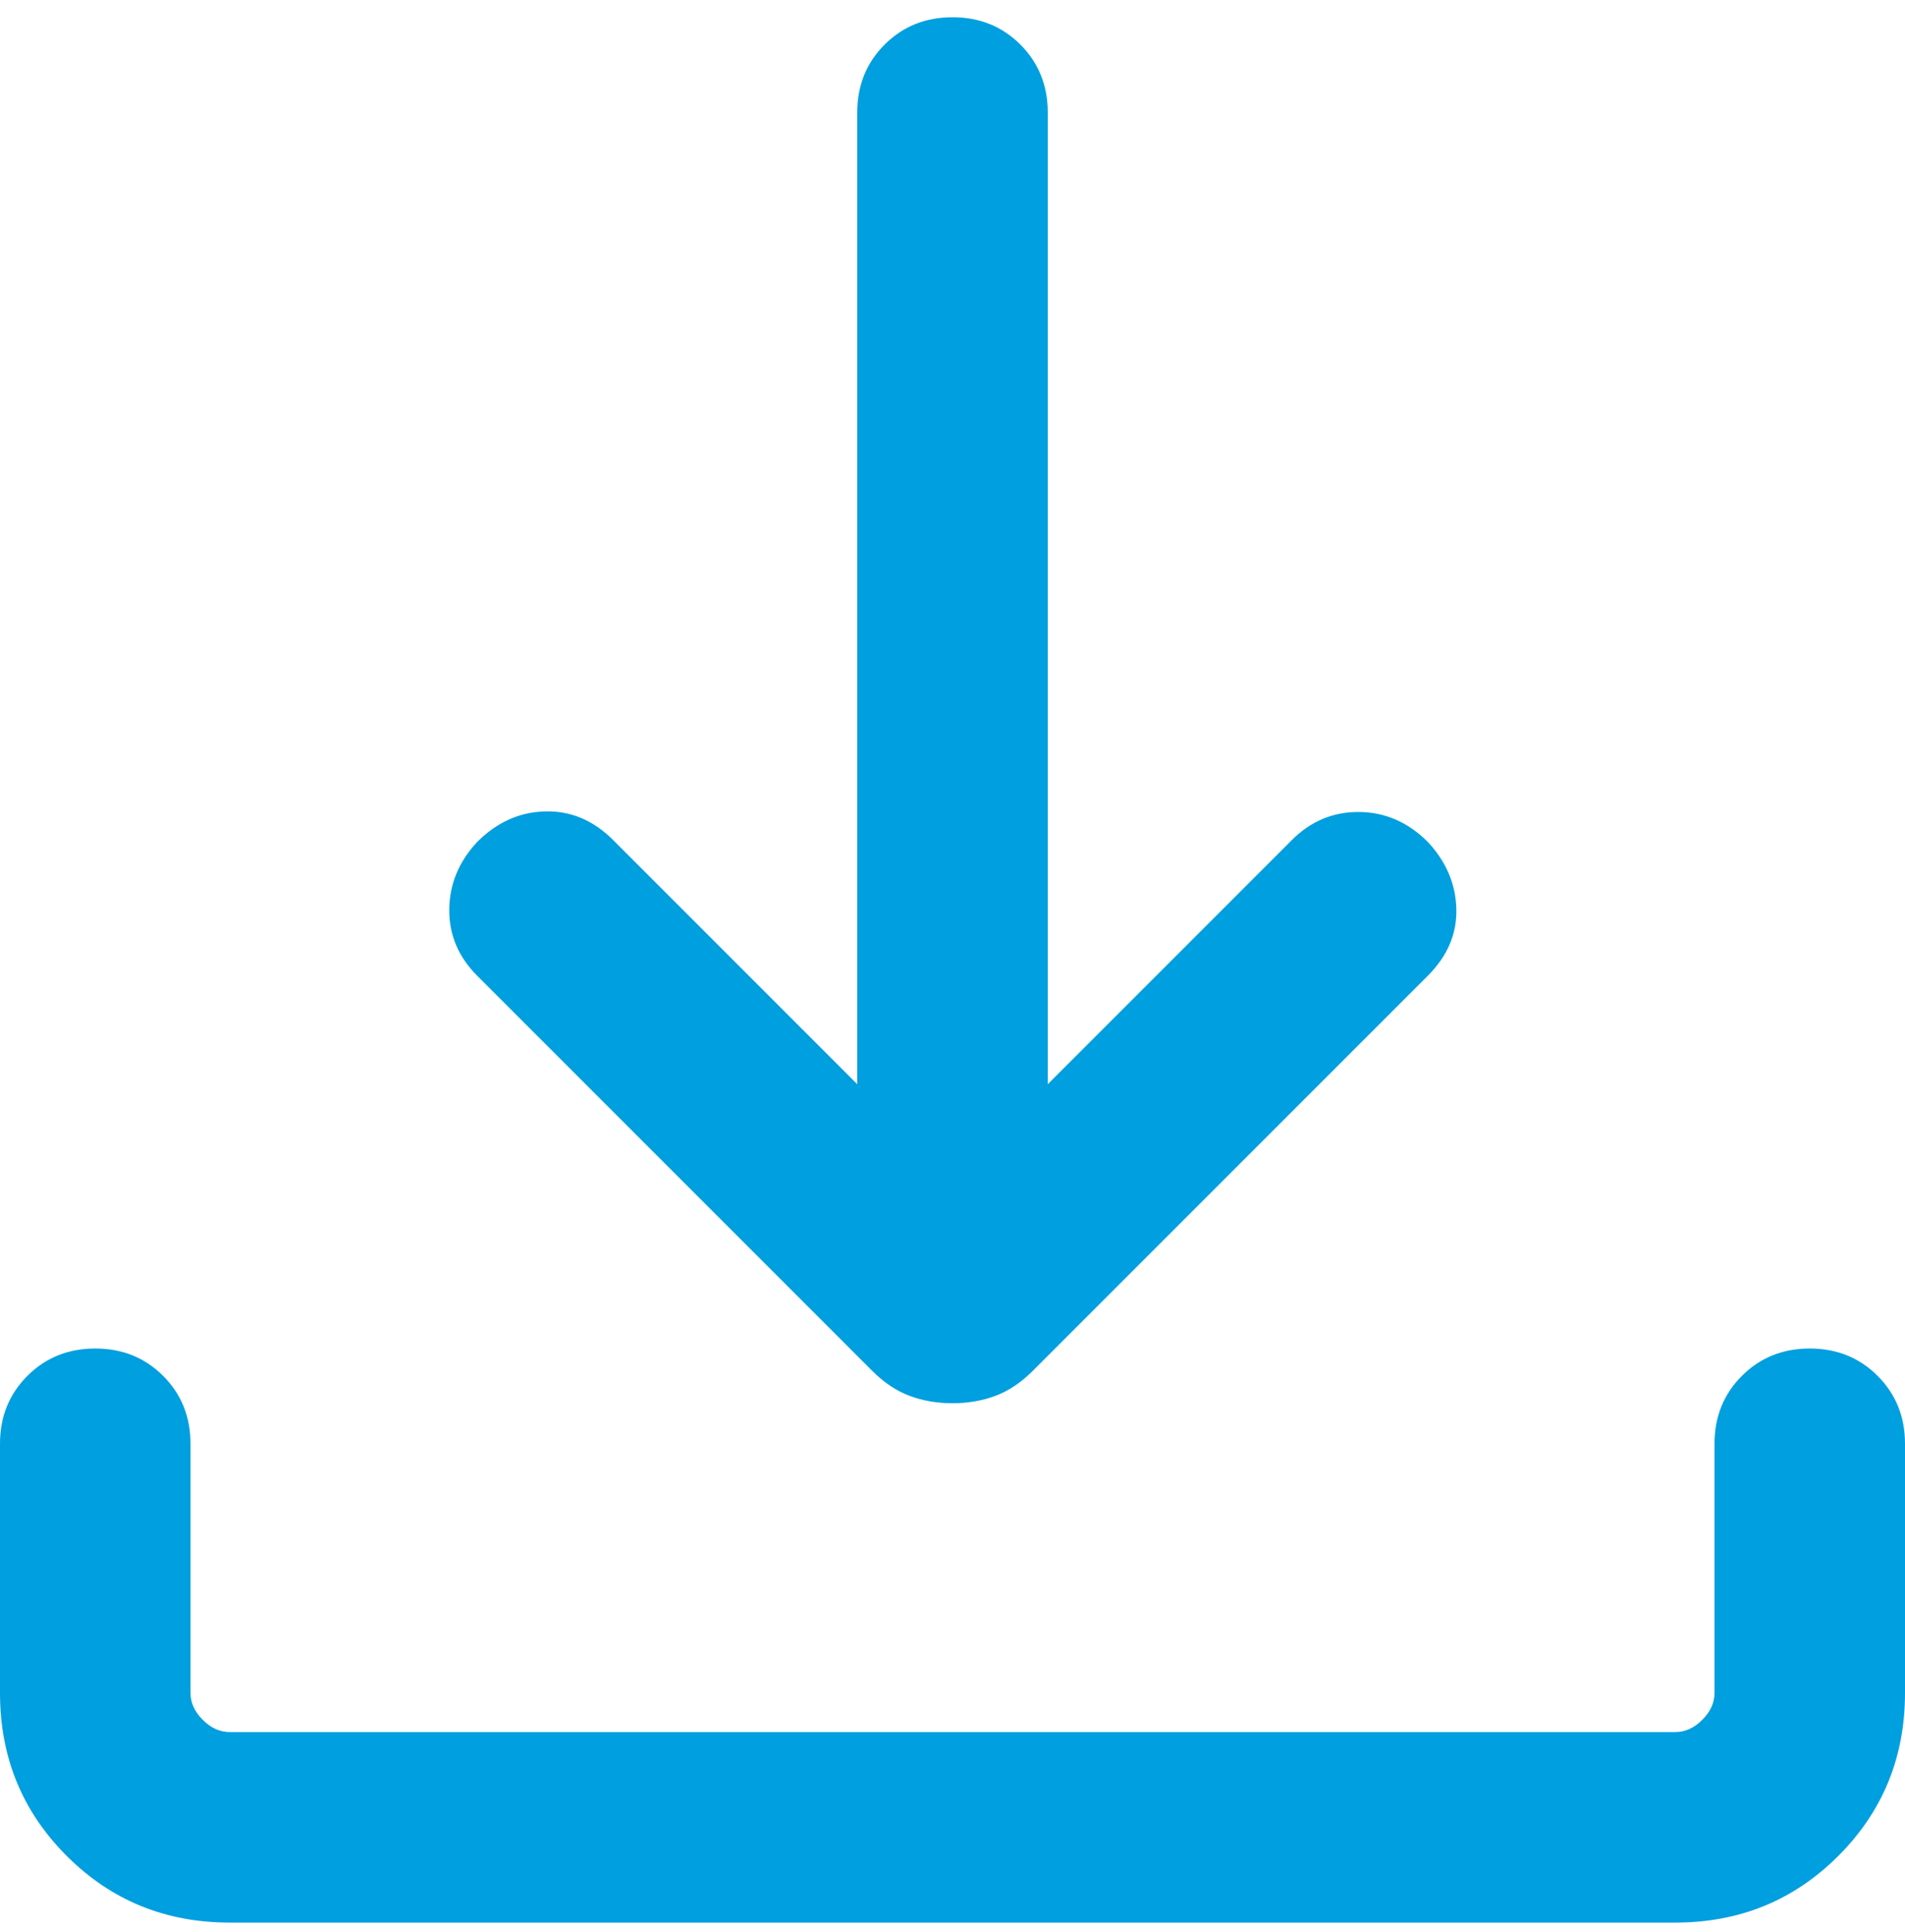 <svg xmlns="http://www.w3.org/2000/svg" width="72" height="73" viewBox="0 0 72 73" fill="none"><path id="icon-download" d="M36 53.027C35.422 53.027 34.883 52.935 34.385 52.75C33.886 52.566 33.412 52.249 32.963 51.8L18.037 36.874C17.324 36.16 16.971 35.324 16.98 34.367C16.99 33.41 17.342 32.559 18.037 31.815C18.782 31.071 19.637 30.686 20.603 30.662C21.569 30.637 22.425 30.997 23.17 31.741L32.4 40.972V4.252C32.4 3.23 32.745 2.375 33.434 1.686C34.123 0.997 34.978 0.652 36 0.652C37.022 0.652 37.877 0.997 38.566 1.686C39.255 2.375 39.6 3.23 39.6 4.252V40.972L48.83 31.741C49.545 31.028 50.392 30.675 51.373 30.684C52.355 30.694 53.218 31.071 53.963 31.815C54.658 32.559 55.018 33.403 55.043 34.344C55.068 35.286 54.708 36.129 53.963 36.874L39.037 51.8C38.588 52.249 38.114 52.566 37.615 52.75C37.117 52.935 36.578 53.027 36 53.027ZM8.677 72.652C6.252 72.652 4.2 71.812 2.52 70.132C0.84 68.452 0 66.4 0 63.975V54.559C0 53.538 0.345 52.683 1.034 51.994C1.723 51.304 2.578 50.959 3.6 50.959C4.622 50.959 5.477 51.304 6.166 51.994C6.855 52.683 7.2 53.538 7.2 54.559V63.975C7.2 64.344 7.354 64.683 7.662 64.99C7.969 65.298 8.308 65.452 8.677 65.452H63.323C63.692 65.452 64.031 65.298 64.338 64.99C64.646 64.683 64.8 64.344 64.8 63.975V54.559C64.8 53.538 65.145 52.683 65.834 51.994C66.523 51.304 67.378 50.959 68.4 50.959C69.422 50.959 70.277 51.304 70.966 51.994C71.655 52.683 72 53.538 72 54.559V63.975C72 66.4 71.16 68.452 69.48 70.132C67.8 71.812 65.748 72.652 63.323 72.652H8.677Z" fill="#009FDF"></path></svg>